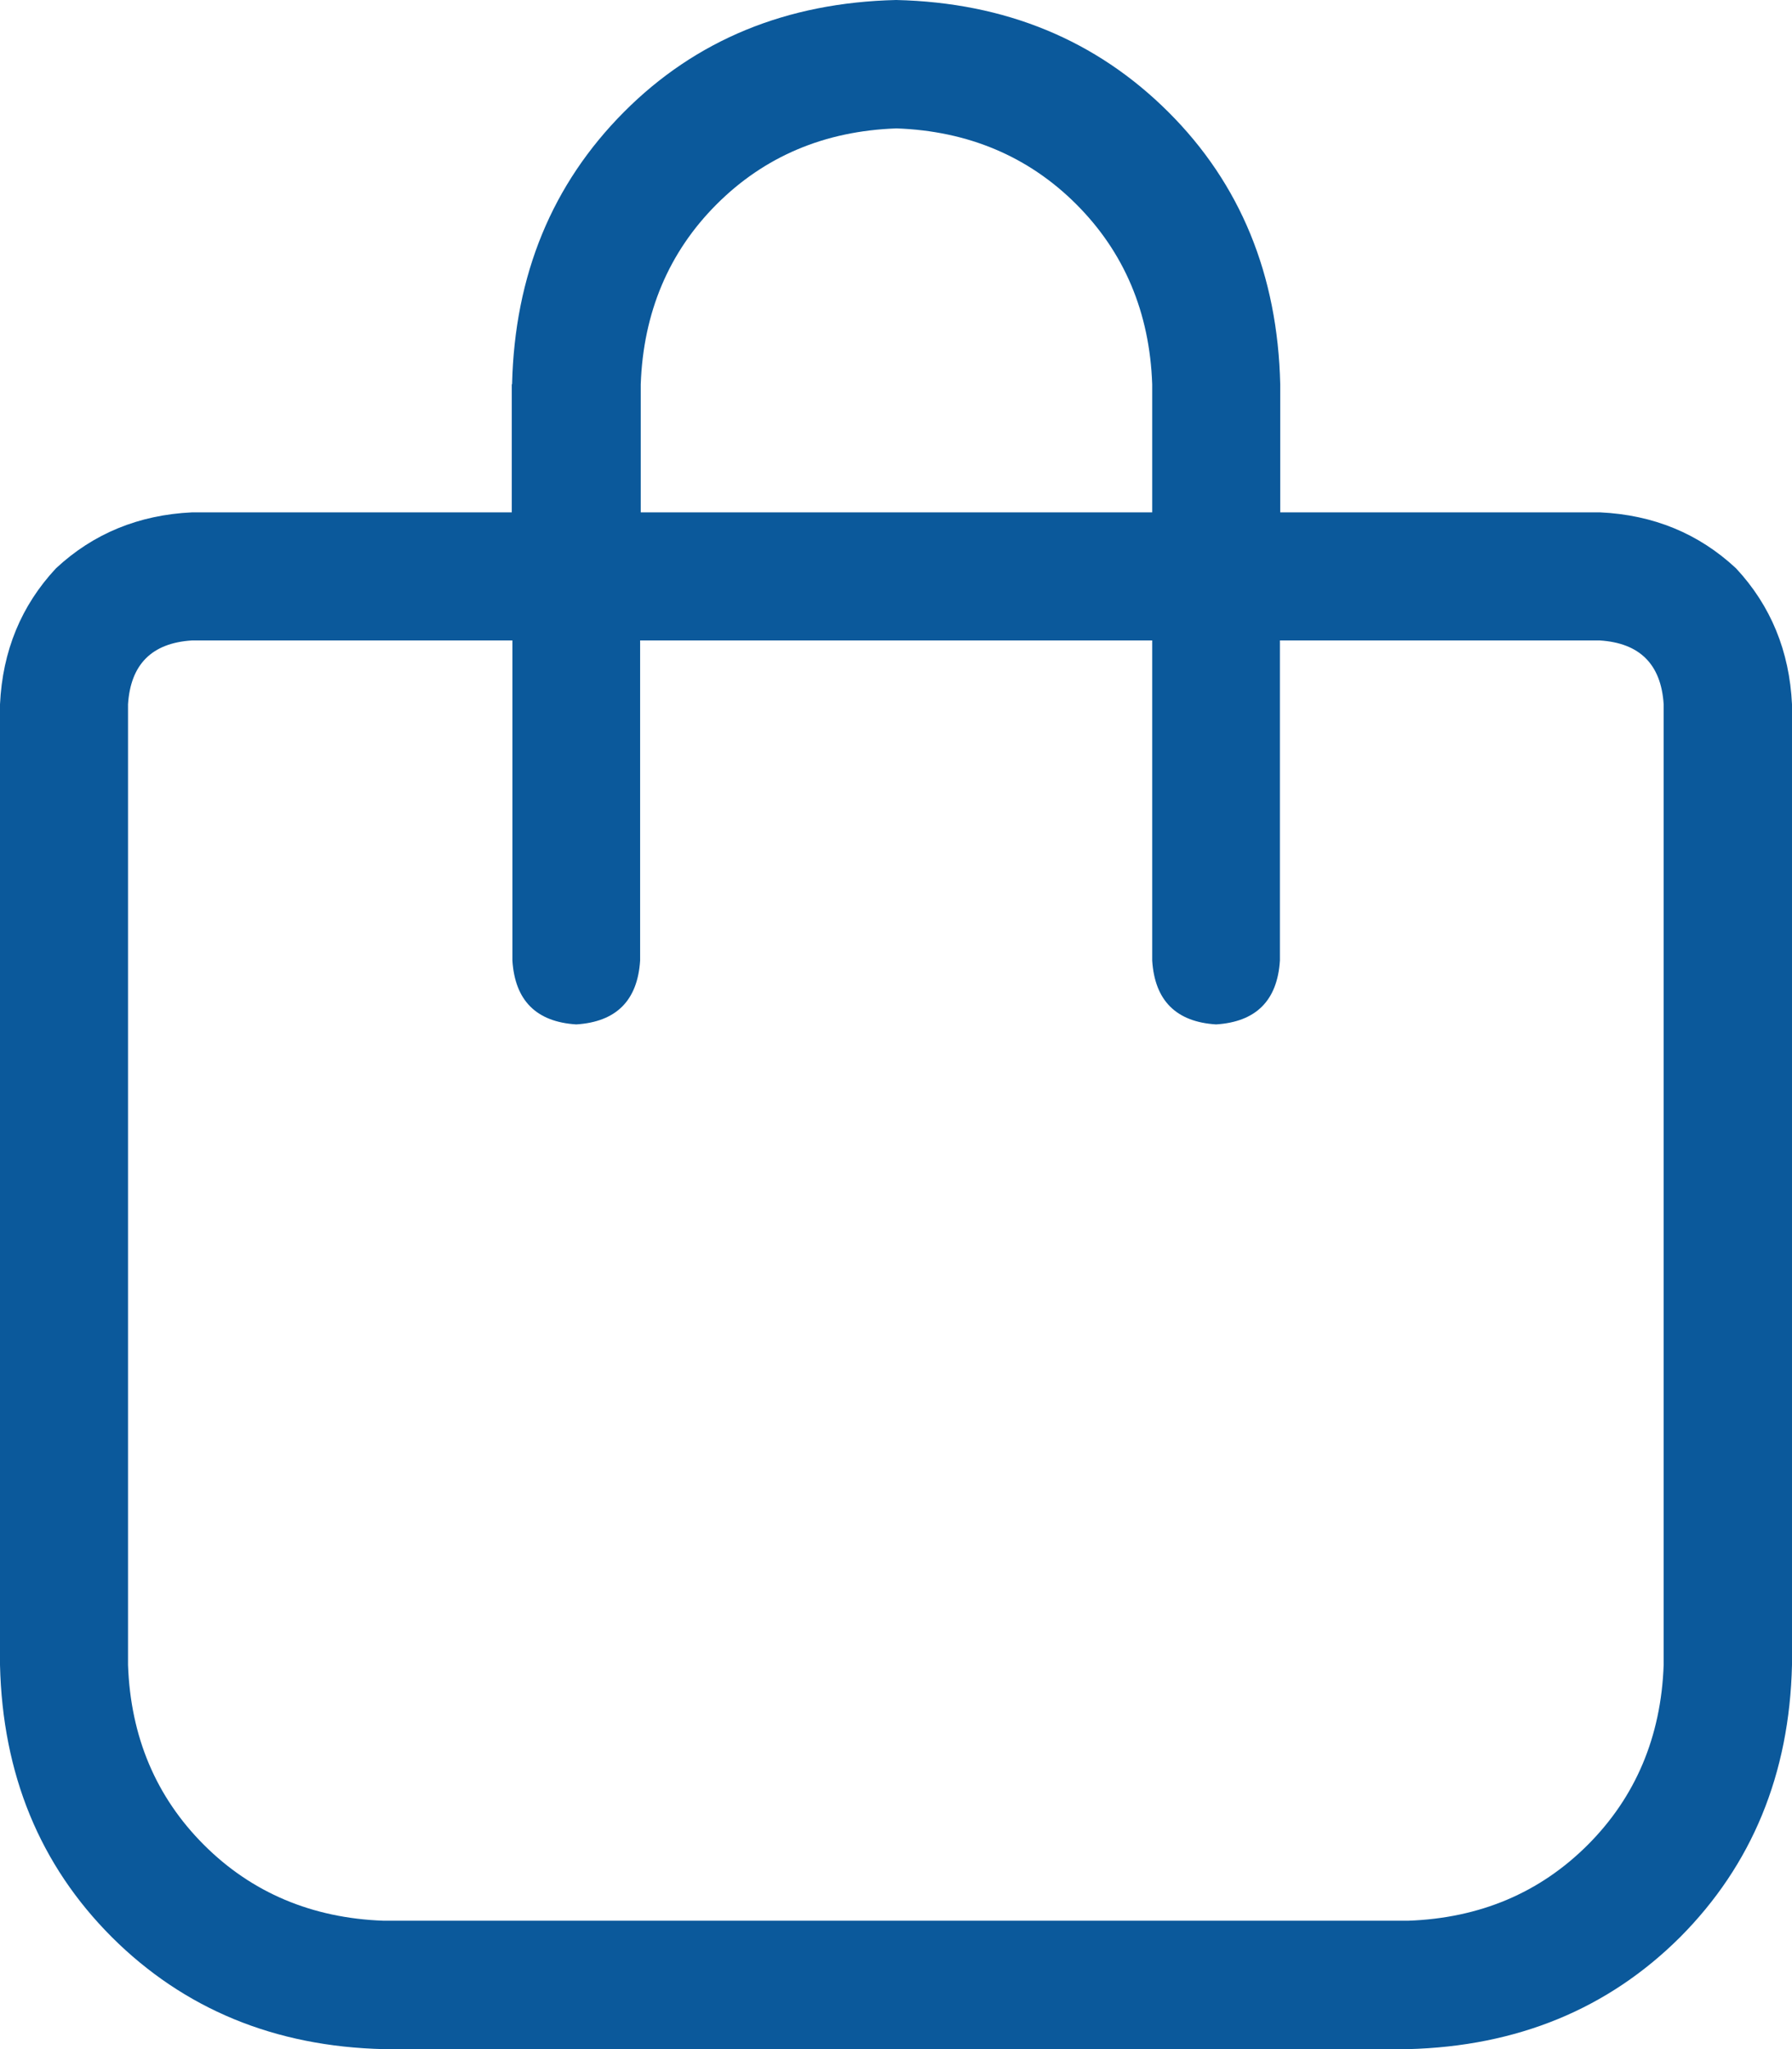 <svg xmlns="http://www.w3.org/2000/svg" id="Layer_2" data-name="Layer 2" viewBox="0 0 56.69 64.79"><defs><style>      .cls-1 {        fill: #0b599b;        stroke-width: 0px;      }    </style></defs><g id="Layer_1-2" data-name="Layer 1"><path class="cls-1" d="M16.2,12.15c.08-3.46,1.27-6.33,3.54-8.61S24.89.08,28.35,0c3.46.08,6.33,1.27,8.61,3.54s3.46,5.15,3.54,8.61v4.05h10.12c1.69.08,3.12.67,4.3,1.77,1.1,1.18,1.69,2.62,1.77,4.3v30.37c-.08,3.46-1.27,6.33-3.54,8.61-2.28,2.27-5.15,3.45-8.61,3.54H12.15c-3.46-.08-6.33-1.27-8.61-3.54-2.28-2.28-3.46-5.15-3.54-8.61v-30.37c.08-1.69.67-3.12,1.77-4.3,1.18-1.1,2.62-1.69,4.3-1.77h10.12v-4.05ZM4.05,22.27v30.37c.08,2.28.89,4.18,2.4,5.69s3.42,2.32,5.69,2.4h32.4c2.28-.08,4.18-.89,5.69-2.4s2.32-3.42,2.4-5.69v-30.37c-.08-1.27-.76-1.94-2.02-2.02h-10.12v10.12c-.08,1.27-.76,1.94-2.02,2.02-1.27-.08-1.94-.76-2.02-2.02v-10.12h-16.2v10.12c-.08,1.27-.76,1.94-2.02,2.02-1.27-.08-1.94-.76-2.02-2.02v-10.12H6.07c-1.27.08-1.94.76-2.02,2.02ZM36.45,16.2v-4.05c-.08-2.28-.89-4.18-2.4-5.69s-3.42-2.32-5.69-2.4c-2.28.08-4.18.89-5.69,2.4s-2.32,3.42-2.4,5.69v4.05h16.2Z"></path></g></svg>